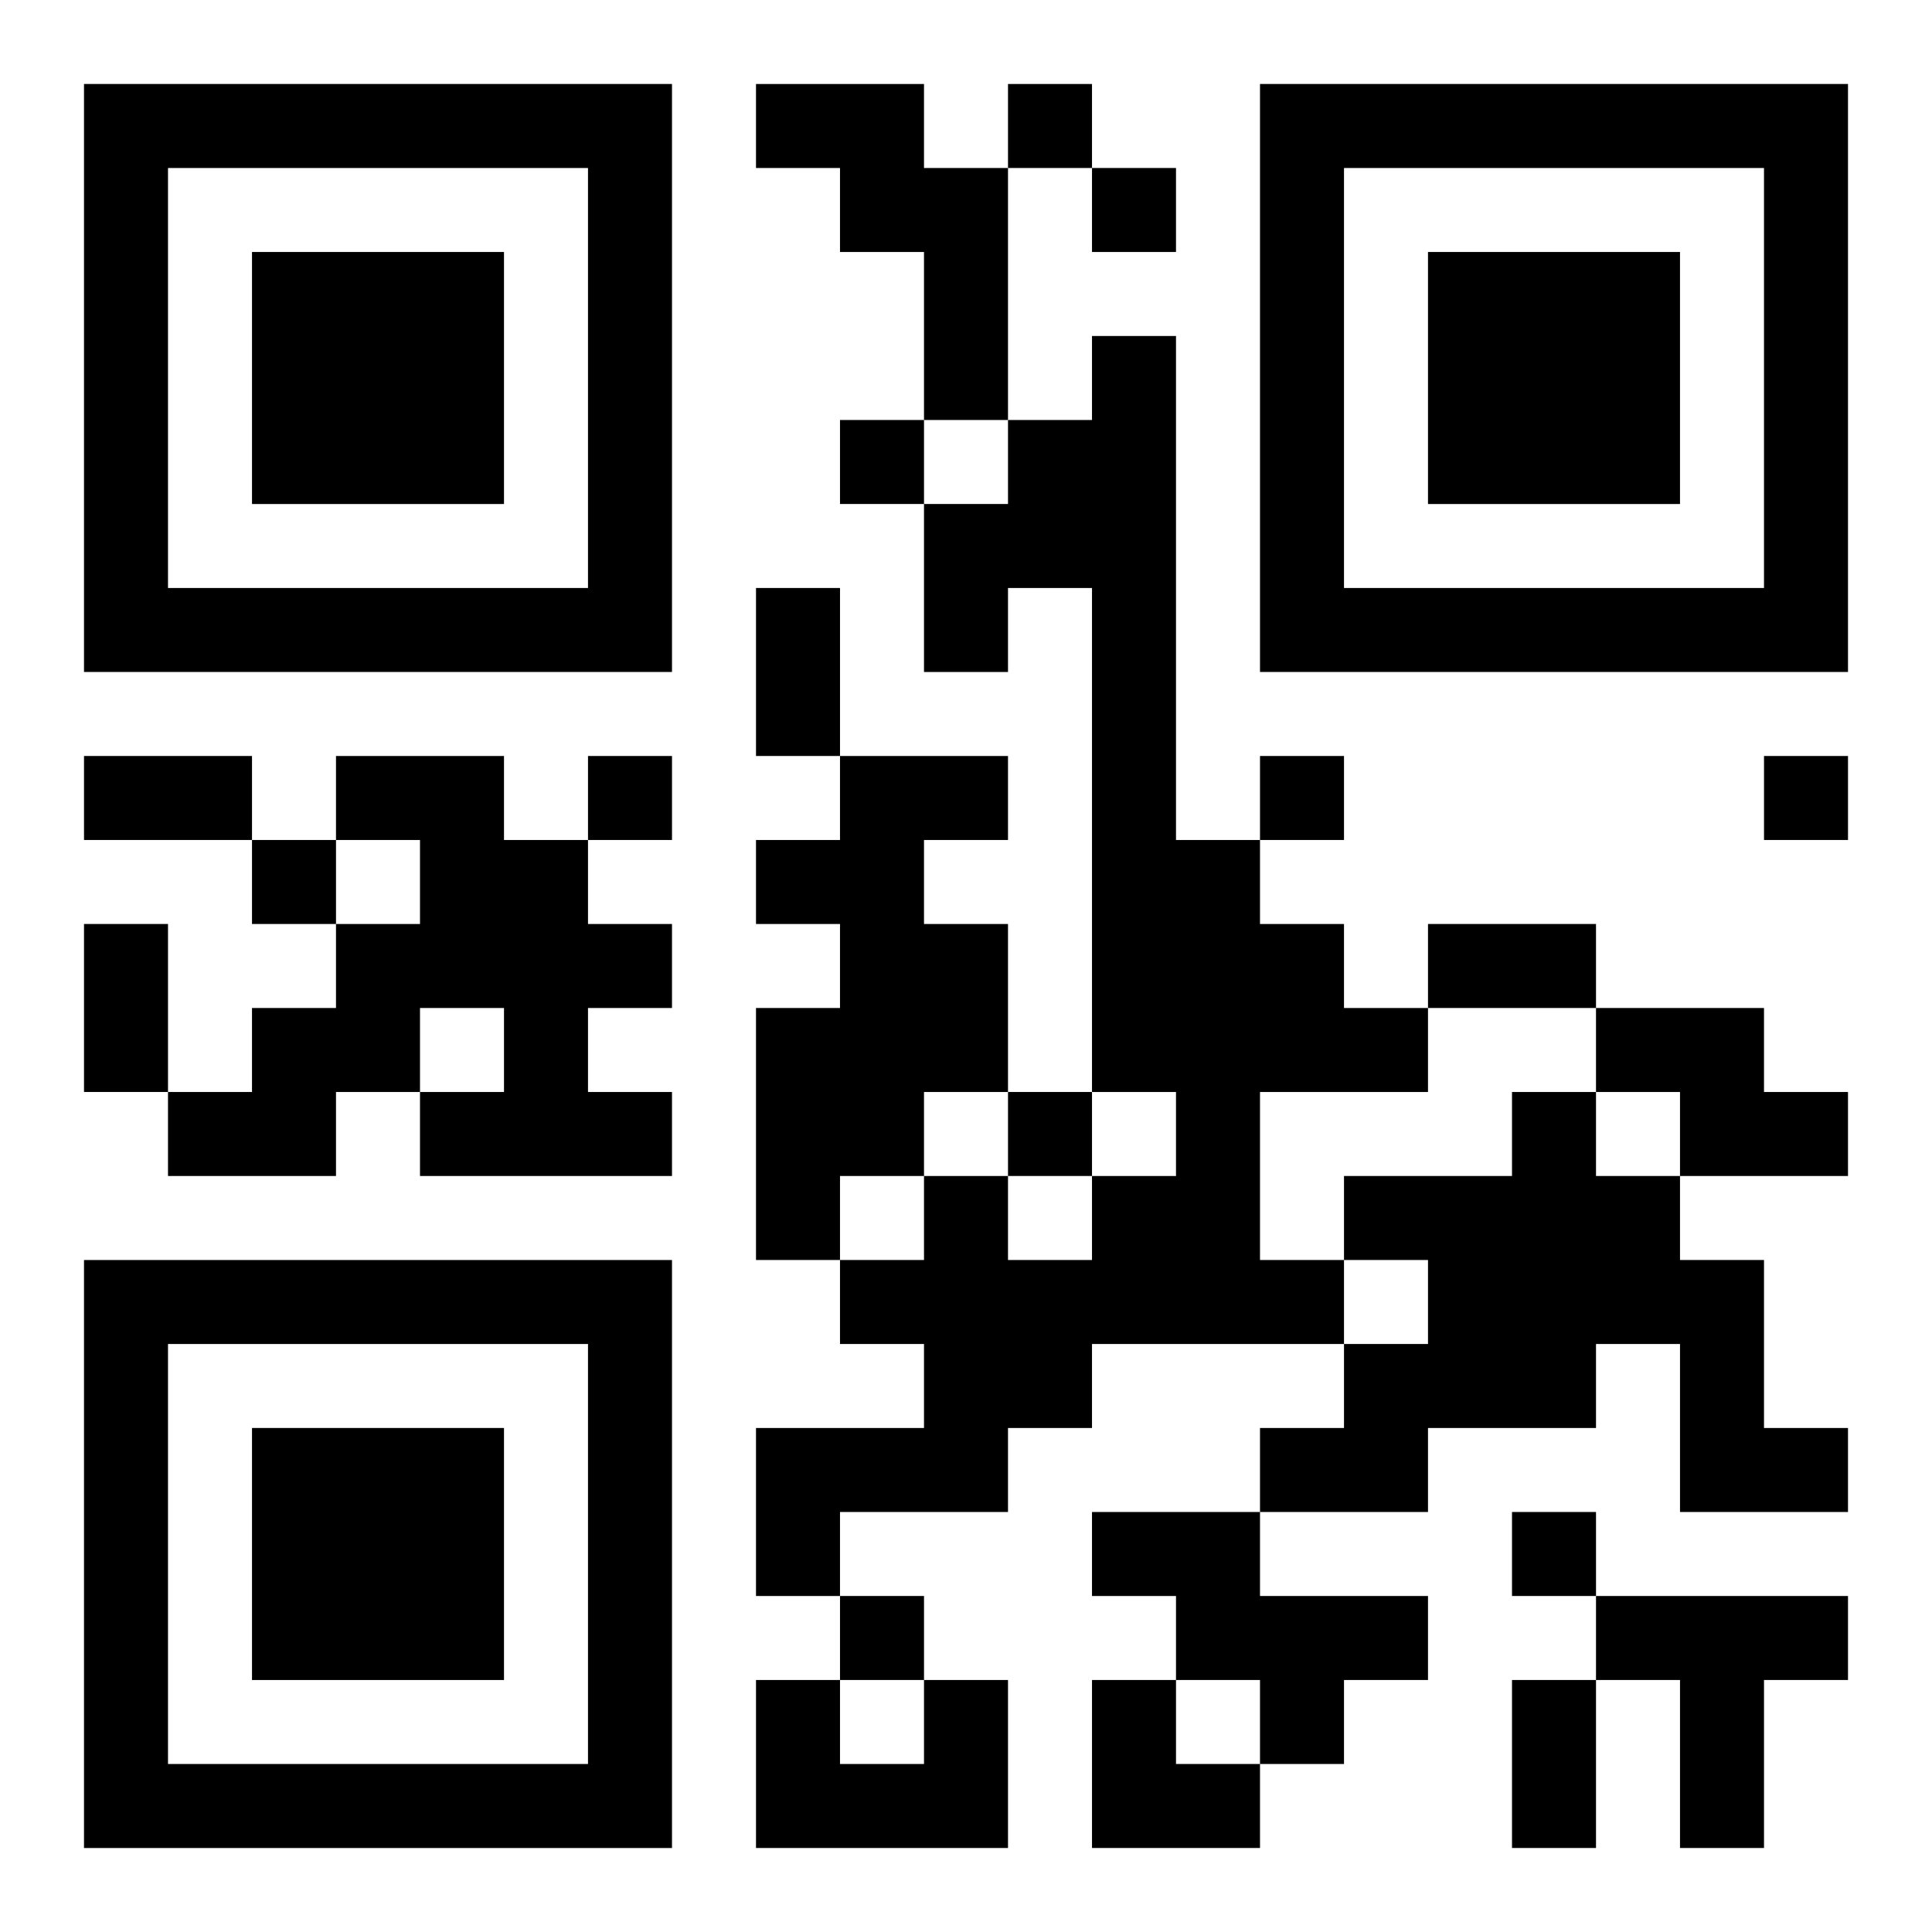 <?xml version="1.0" encoding="UTF-8"?>
<svg width="250" height="250" baseProfile="full" version="1.1" viewBox="-1 -1 23 23" xmlns="http://www.w3.org/2000/svg" xmlns:xlink="http://www.w3.org/1999/xlink"><symbol id="a"><path d="m0 7v7h7v-7h-7zm1 1h5v5h-5v-5zm1 1v3h3v-3h-3z"/></symbol><use y="-7" xlink:href="#a"/><use y="7" xlink:href="#a"/><use x="14" y="-7" xlink:href="#a"/><path d="m8 0h2v1h1v3h-1v-2h-1v-1h-1v-1m4 3h1v6h1v1h1v1h1v1h-2v2h1v1h-3v1h-1v1h-2v1h-1v-2h2v-1h-1v-1h1v-1h1v1h1v-1h1v-1h-1v-6h-1v1h-1v-2h1v-1h1v-1m-9 5h2v1h1v1h1v1h-1v1h1v1h-3v-1h1v-1h-1v1h-1v1h-2v-1h1v-1h1v-1h1v-1h-1v-1m6 0h2v1h-1v1h1v2h-1v1h-1v1h-1v-3h1v-1h-1v-1h1v-1m9 3h2v1h1v1h-2v-1h-1v-1m-1 1h1v1h1v1h1v2h1v1h-2v-2h-1v1h-2v1h-2v-1h1v-1h1v-1h-1v-1h2v-1m-5 5h2v1h2v1h-1v1h-1v-1h-1v-1h-1v-1m6 1h3v1h-1v2h-1v-2h-1v-1m-8 1h1v2h-3v-2h1v1h1v-1m1-19v1h1v-1h-1m1 1v1h1v-1h-1m-3 3v1h1v-1h-1m-3 4v1h1v-1h-1m8 0v1h1v-1h-1m6 0v1h1v-1h-1m-18 1v1h1v-1h-1m9 3v1h1v-1h-1m6 5v1h1v-1h-1m-8 1v1h1v-1h-1m-1-12h1v2h-1v-2m-8 2h2v1h-2v-1m0 2h1v2h-1v-2m16 0h2v1h-2v-1m1 9h1v2h-1v-2m-5 0h1v1h1v1h-2z"/></svg>
